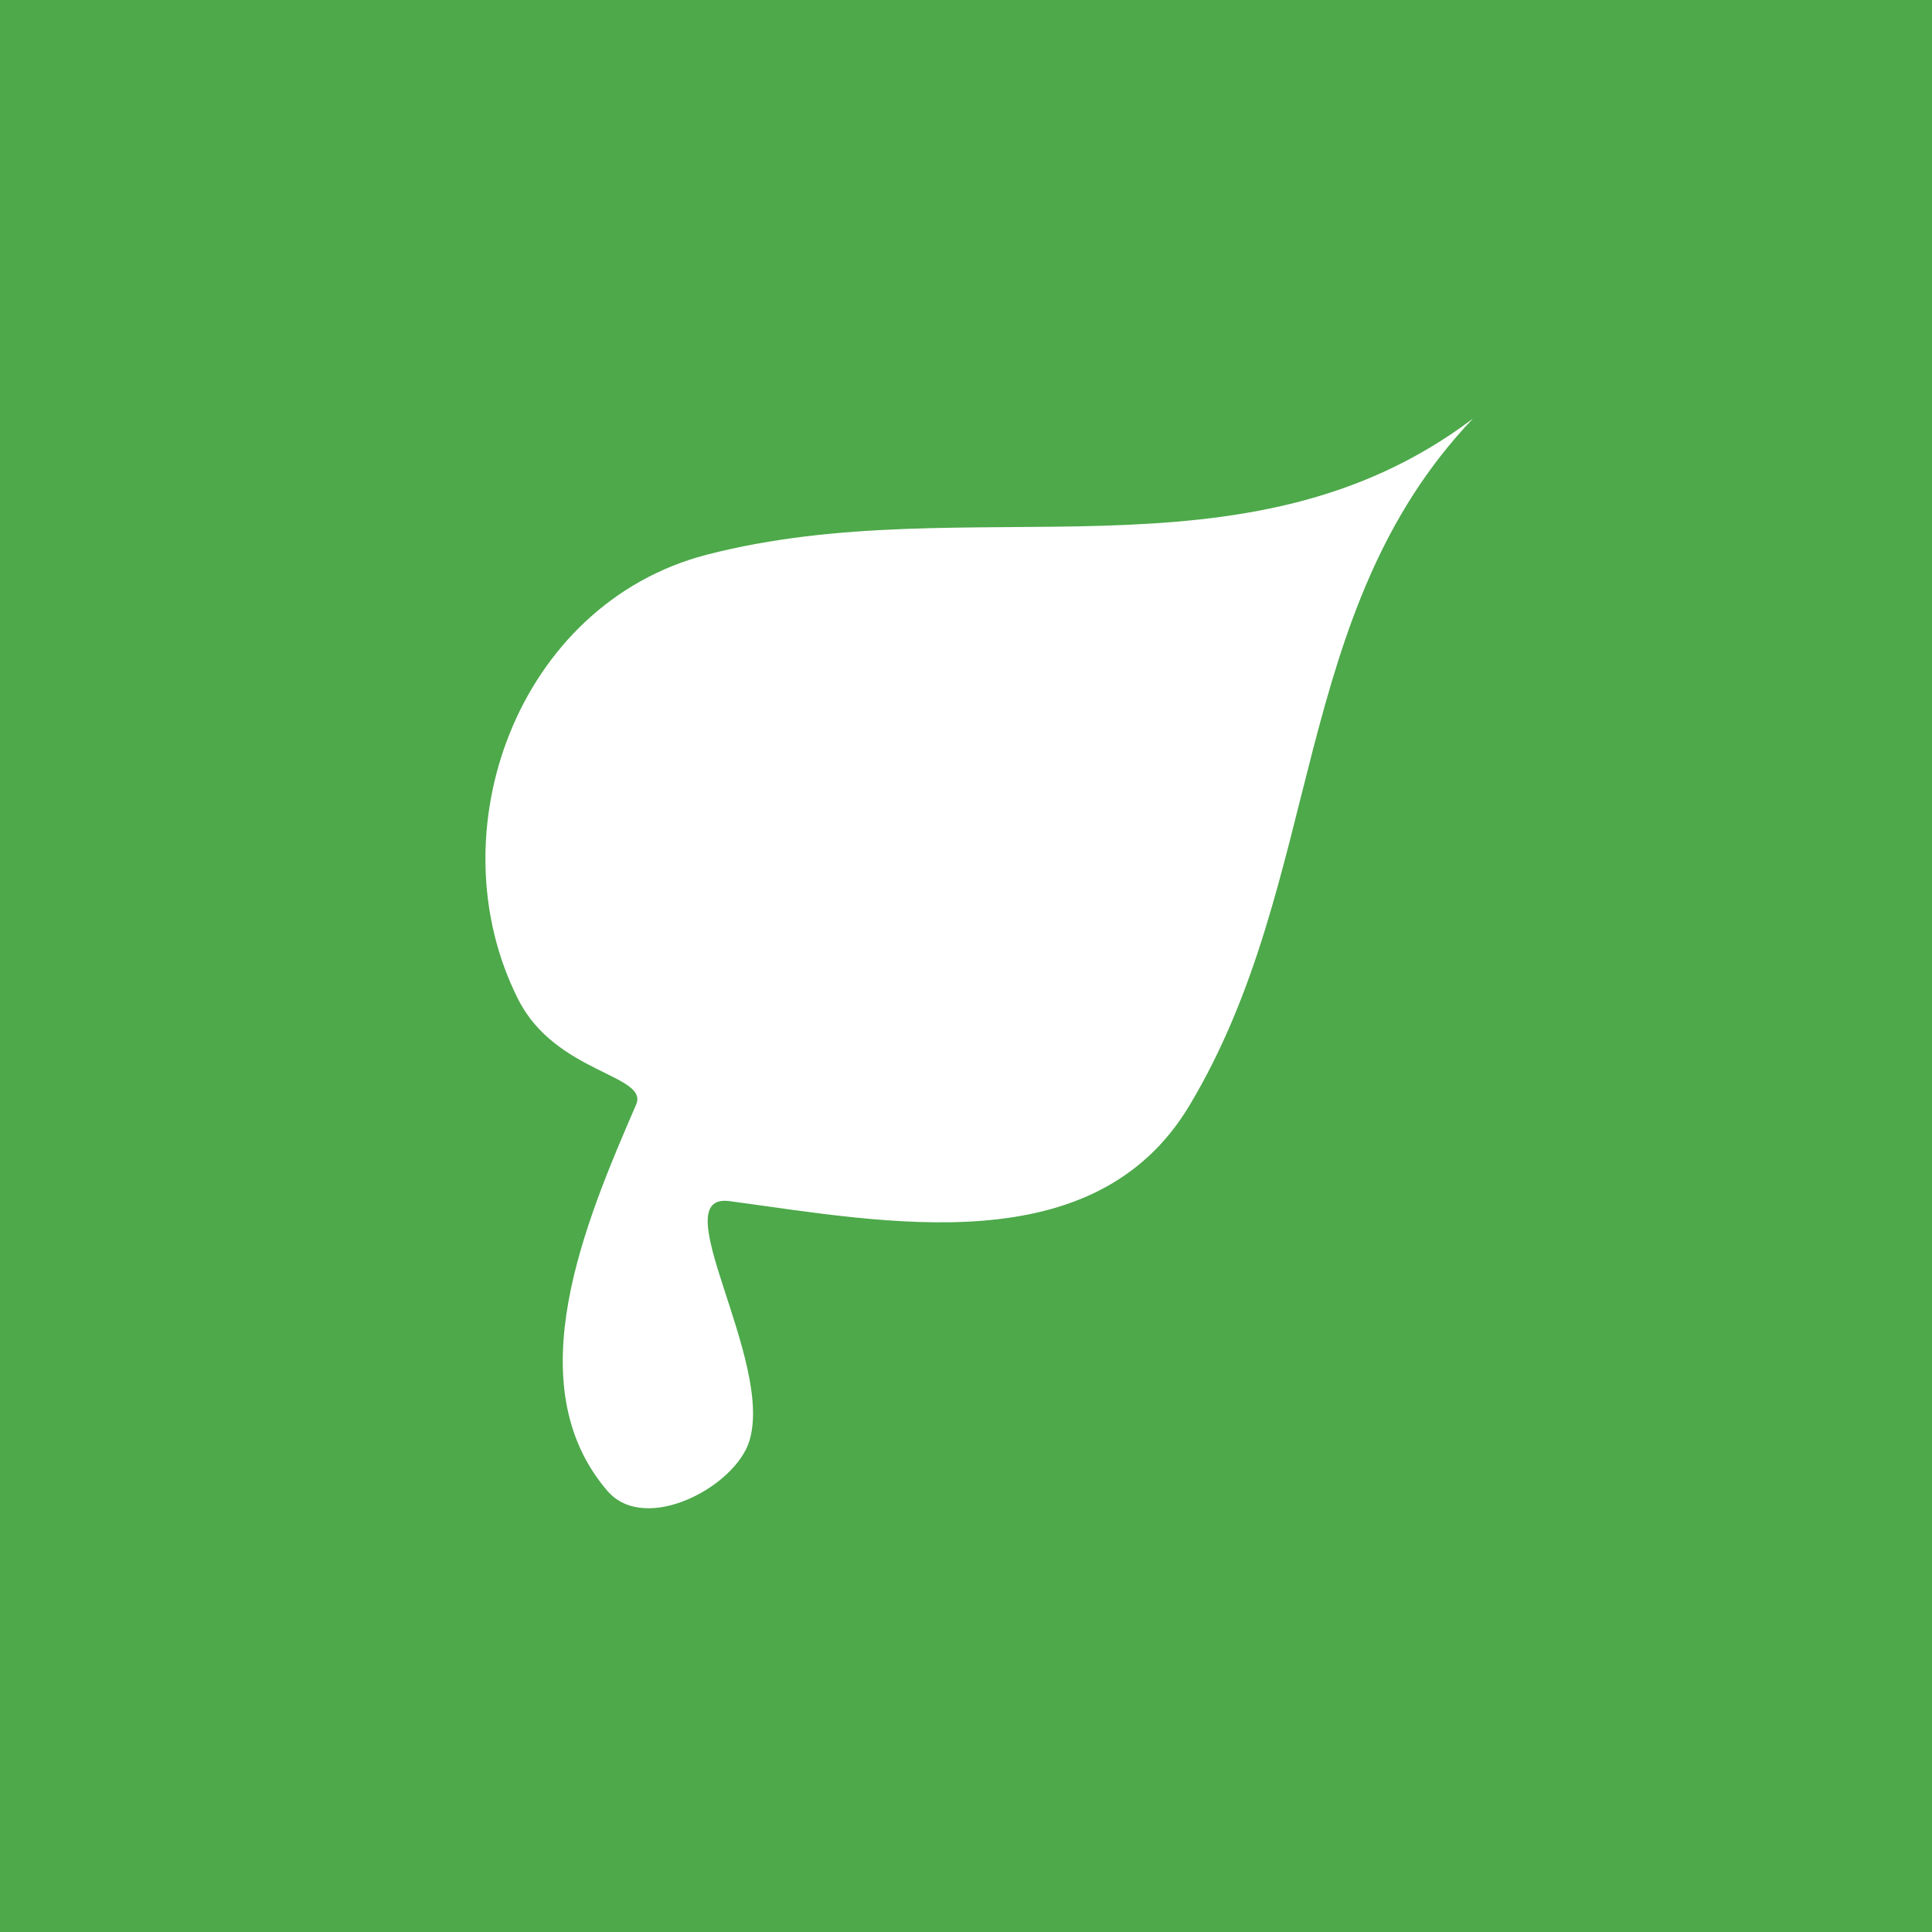 <svg xmlns="http://www.w3.org/2000/svg" width="60" height="60" fill="none"><path fill="#4DA94A" d="M0 0h60v60H0z"/><g clip-path="url(#a)"><path fill="#fff" d="M21.934 17.231c8.194-2.125 16.713 1.126 23.81-4.231-5.708 5.979-4.61 14.335-8.806 21.334-2.951 4.928-9.425 3.621-14.275 2.969-2.102-.282 1.374 4.92.612 7.44-.435 1.434-3.236 2.922-4.41 1.56-2.838-3.3-.698-8.328.89-11.998.404-.933-2.498-.966-3.66-3.265-2.617-5.174-.028-12.279 5.839-13.809"/></g><defs><clipPath id="a"><path fill="#fff" d="M15 13h31v34H15z"/></clipPath></defs></svg>
